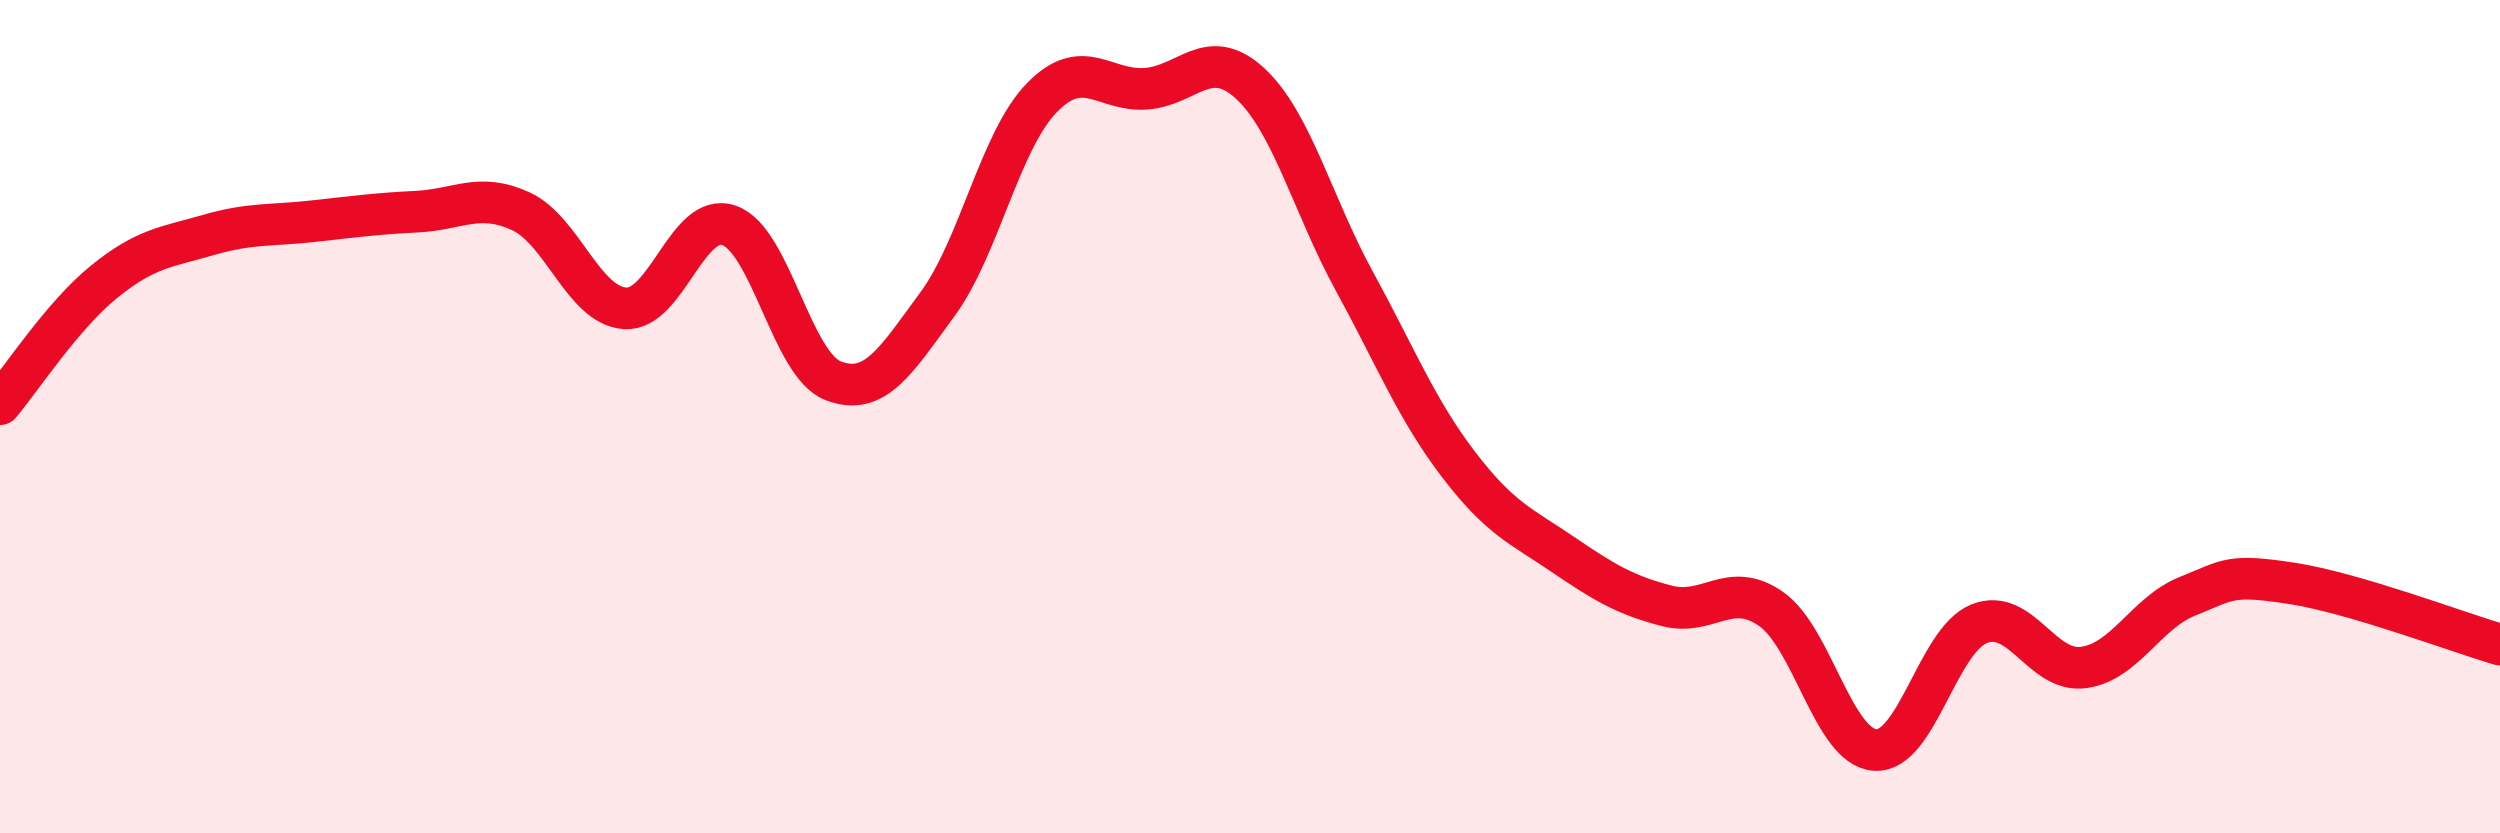 
    <svg width="60" height="20" viewBox="0 0 60 20" xmlns="http://www.w3.org/2000/svg">
      <path
        d="M 0,9.7 C 0.5,9.11 1.5,7.57 2.5,6.76 C 3.5,5.95 4,5.93 5,5.64 C 6,5.35 6.5,5.42 7.5,5.31 C 8.5,5.2 9,5.13 10,5.08 C 11,5.03 11.5,4.61 12.5,5.07 C 13.5,5.53 14,7.33 15,7.4 C 16,7.47 16.5,5.06 17.5,5.41 C 18.5,5.76 19,8.76 20,9.14 C 21,9.52 21.5,8.66 22.5,7.3 C 23.5,5.94 24,3.38 25,2.35 C 26,1.32 26.5,2.2 27.5,2.13 C 28.5,2.06 29,1.08 30,2 C 31,2.92 31.5,4.91 32.5,6.74 C 33.5,8.57 34,9.83 35,11.14 C 36,12.45 36.5,12.62 37.5,13.3 C 38.5,13.98 39,14.28 40,14.54 C 41,14.8 41.5,13.92 42.5,14.61 C 43.5,15.3 44,17.93 45,18 C 46,18.07 46.5,15.37 47.5,14.97 C 48.5,14.57 49,16.15 50,16.02 C 51,15.89 51.5,14.71 52.5,14.31 C 53.5,13.91 53.5,13.77 55,14 C 56.5,14.23 59,15.18 60,15.47L60 20L0 20Z"
        fill="#EB0A25"
        opacity="0.1"
        stroke-linecap="round"
        stroke-linejoin="round"
      />
      <path
        d="M 0,9.7 C 0.5,9.11 1.5,7.57 2.5,6.76 C 3.5,5.95 4,5.93 5,5.64 C 6,5.35 6.5,5.42 7.5,5.31 C 8.5,5.2 9,5.13 10,5.08 C 11,5.03 11.5,4.61 12.5,5.07 C 13.5,5.53 14,7.33 15,7.4 C 16,7.47 16.5,5.06 17.5,5.41 C 18.5,5.76 19,8.76 20,9.14 C 21,9.52 21.5,8.66 22.5,7.3 C 23.5,5.94 24,3.38 25,2.35 C 26,1.32 26.5,2.2 27.5,2.13 C 28.5,2.06 29,1.08 30,2 C 31,2.92 31.5,4.91 32.5,6.74 C 33.5,8.57 34,9.83 35,11.14 C 36,12.45 36.5,12.62 37.5,13.3 C 38.5,13.98 39,14.28 40,14.54 C 41,14.8 41.5,13.92 42.5,14.61 C 43.5,15.3 44,17.93 45,18 C 46,18.07 46.5,15.37 47.5,14.97 C 48.5,14.57 49,16.15 50,16.02 C 51,15.89 51.5,14.71 52.5,14.31 C 53.5,13.91 53.5,13.77 55,14 C 56.5,14.23 59,15.18 60,15.47"
        stroke="#EB0A25"
        stroke-width="1"
        fill="none"
        stroke-linecap="round"
        stroke-linejoin="round"
      />
    </svg>
  